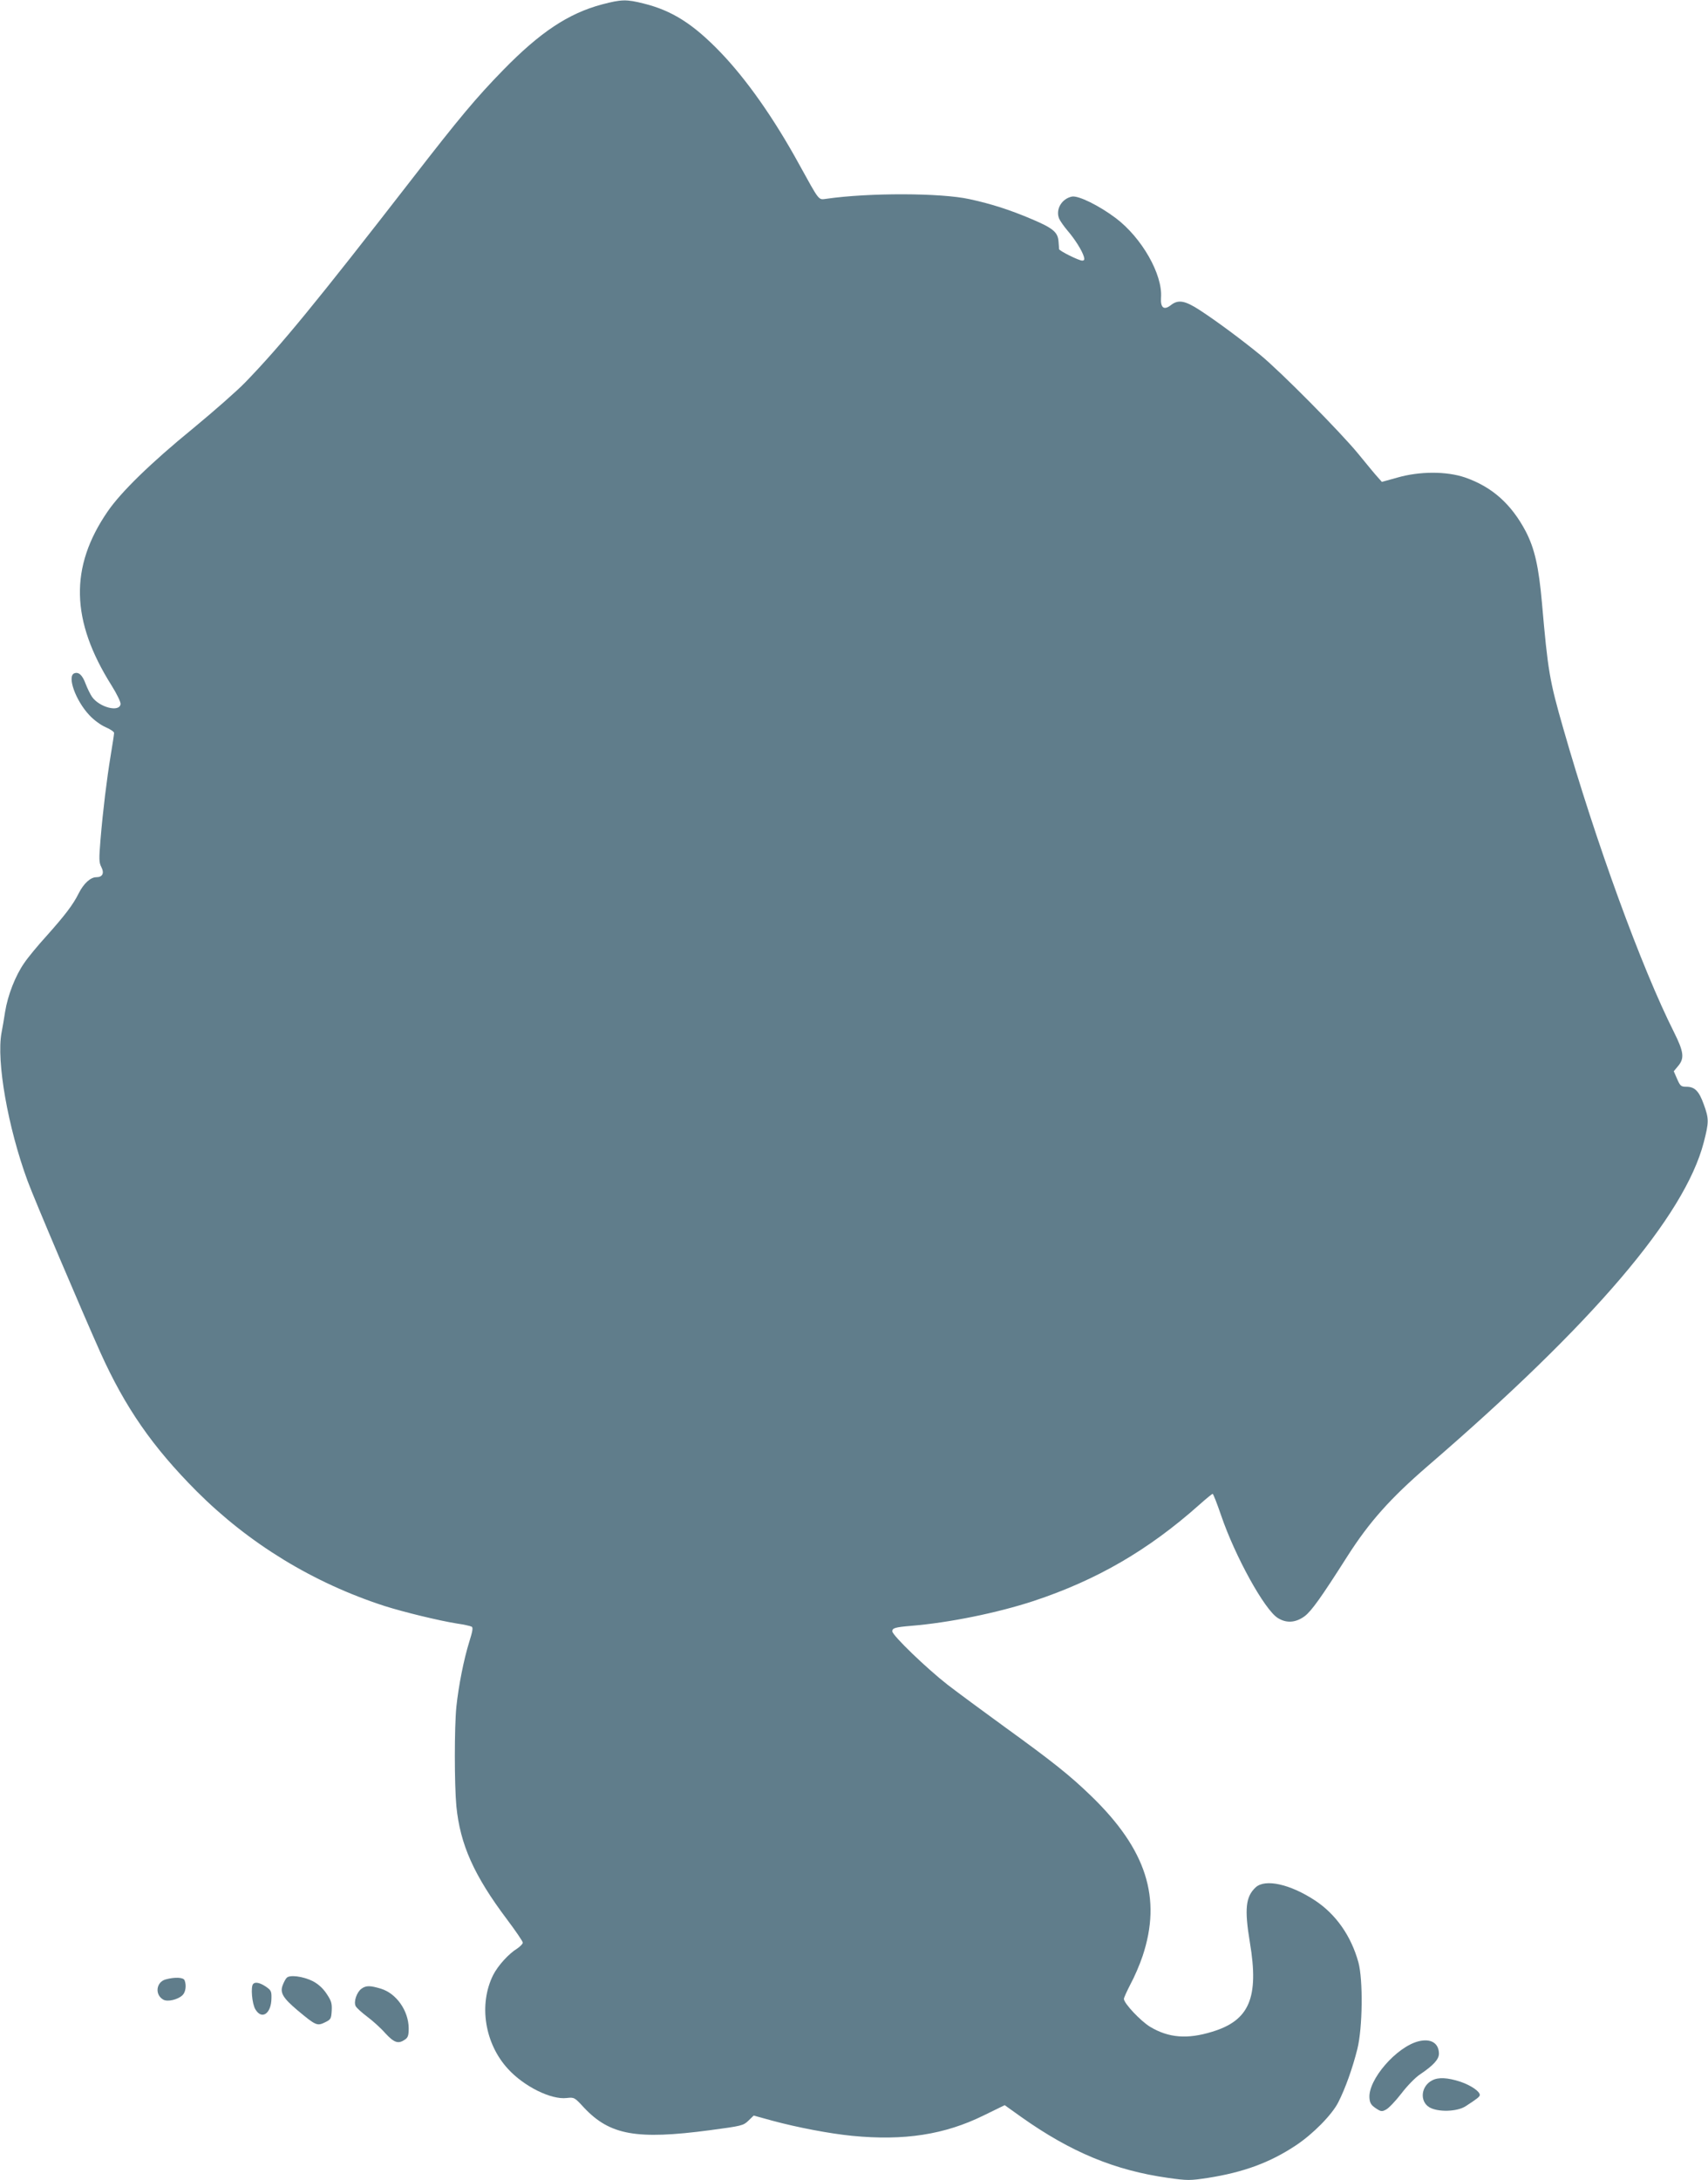 <?xml version="1.0" standalone="no"?>
<!DOCTYPE svg PUBLIC "-//W3C//DTD SVG 20010904//EN"
 "http://www.w3.org/TR/2001/REC-SVG-20010904/DTD/svg10.dtd">
<svg version="1.0" xmlns="http://www.w3.org/2000/svg"
 width="1003pt" height="1280pt" viewBox="0 0 1003 1280"
 preserveAspectRatio="xMidYMid meet">
<g transform="translate(0,1280) scale(0.1,-0.1)"
fill="#607d8b" stroke="none">
<path d="M3535 12774 c-198 -53 -363 -163 -580 -385 -158 -162 -257 -280 -535
-639 -567 -731 -770 -978 -979 -1194 -47 -49 -185 -170 -306 -270 -250 -204
-425 -375 -503 -489 -224 -326 -217 -640 23 -1021 32 -51 55 -99 53 -110 -7
-49 -123 -19 -167 42 -11 16 -28 51 -38 77 -19 52 -41 72 -67 62 -43 -17 8
-160 89 -246 26 -28 67 -58 95 -70 28 -12 50 -27 50 -34 0 -7 -9 -66 -20 -132
-23 -140 -45 -318 -60 -497 -9 -111 -9 -131 5 -158 19 -37 7 -60 -30 -60 -33
0 -73 -36 -102 -93 -34 -69 -83 -132 -190 -252 -50 -55 -109 -126 -131 -159
-51 -73 -96 -187 -112 -286 -6 -41 -16 -97 -21 -123 -31 -166 37 -555 153
-870 38 -104 317 -760 427 -1006 146 -324 306 -555 566 -816 307 -307 684
-538 1105 -674 114 -36 316 -85 421 -102 42 -6 82 -15 89 -19 9 -5 5 -27 -14
-88 -32 -102 -63 -258 -76 -382 -12 -121 -12 -455 0 -584 22 -224 103 -406
297 -664 51 -68 93 -129 93 -137 0 -7 -15 -22 -32 -34 -51 -31 -114 -101 -142
-156 -86 -173 -50 -402 87 -551 94 -103 253 -182 345 -171 44 5 46 4 102 -57
152 -161 308 -189 739 -132 187 25 196 27 226 56 l31 30 109 -30 c148 -40 337
-76 469 -89 306 -30 544 7 773 120 l123 60 98 -70 c291 -206 549 -313 862
-357 114 -16 127 -16 233 0 210 33 365 90 517 191 101 67 212 180 249 253 42
83 84 201 112 313 31 125 34 406 6 509 -43 155 -132 282 -255 363 -146 96
-292 128 -348 77 -59 -55 -67 -126 -34 -325 54 -323 -3 -457 -222 -523 -146
-45 -255 -36 -364 29 -56 34 -154 138 -154 164 0 7 18 46 39 87 22 40 54 114
71 165 113 340 22 625 -301 938 -126 122 -225 201 -514 410 -121 88 -269 197
-330 244 -122 95 -325 290 -325 314 0 19 16 24 110 32 222 18 507 76 720 146
371 123 673 298 973 565 39 35 75 64 78 64 4 0 26 -57 50 -127 82 -240 255
-554 333 -602 51 -32 105 -28 158 11 40 31 95 107 252 354 128 200 250 337
471 528 970 836 1507 1465 1620 1899 31 120 31 139 0 224 -28 78 -53 103 -102
103 -31 0 -36 4 -54 45 l-20 46 25 30 c39 46 34 84 -24 200 -191 380 -458
1112 -650 1783 -81 282 -90 336 -125 736 -19 214 -43 319 -95 420 -85 161
-198 262 -357 317 -109 37 -266 37 -398 -1 l-90 -25 -25 28 c-14 15 -65 77
-114 137 -106 129 -455 482 -576 581 -109 89 -253 196 -354 262 -88 57 -127
64 -171 29 -40 -31 -61 -15 -57 45 10 136 -113 351 -265 466 -98 74 -220 134
-258 127 -59 -12 -97 -74 -76 -128 5 -13 28 -46 50 -72 43 -50 85 -116 96
-153 5 -17 2 -23 -10 -23 -19 0 -135 57 -136 68 0 4 -1 24 -3 45 -4 54 -33 78
-156 130 -129 55 -238 90 -367 118 -169 37 -590 38 -840 2 -48 -6 -38 -19
-160 202 -149 272 -310 500 -463 659 -160 166 -284 244 -449 285 -103 26 -132
25 -246 -5z"/>
<path d="M1683 1188 c-7 -7 -17 -27 -23 -43 -17 -44 2 -75 87 -147 108 -90
115 -93 161 -71 35 17 37 21 40 69 2 43 -2 57 -30 99 -22 33 -49 57 -81 74
-58 29 -138 39 -154 19z"/>
<path d="M972 1179 c-56 -16 -64 -91 -12 -119 25 -13 83 0 111 26 19 17 25 58
13 88 -7 18 -58 20 -112 5z"/>
<path d="M1487 1153 c-16 -15 -7 -118 13 -150 38 -63 93 -24 94 65 1 41 -2 48
-33 69 -34 23 -62 29 -74 16z"/>
<path d="M2123 1125 c-28 -20 -48 -78 -34 -103 5 -10 36 -38 68 -62 32 -24 80
-67 106 -97 52 -56 76 -64 115 -37 18 12 22 25 22 67 -1 103 -73 205 -164 232
-63 19 -86 19 -113 0z"/>
<path d="M8330 816 c-130 -33 -297 -226 -288 -333 2 -29 10 -42 37 -60 30 -20
36 -21 60 -8 15 7 56 50 90 94 34 45 83 95 109 112 80 54 112 89 112 123 -1
62 -48 90 -120 72z"/>
<path d="M8411 587 c-66 -33 -76 -122 -18 -158 50 -30 164 -27 214 6 68 44 83
56 83 66 0 21 -53 57 -115 78 -74 24 -128 27 -164 8z"/>
</g>
</svg>
